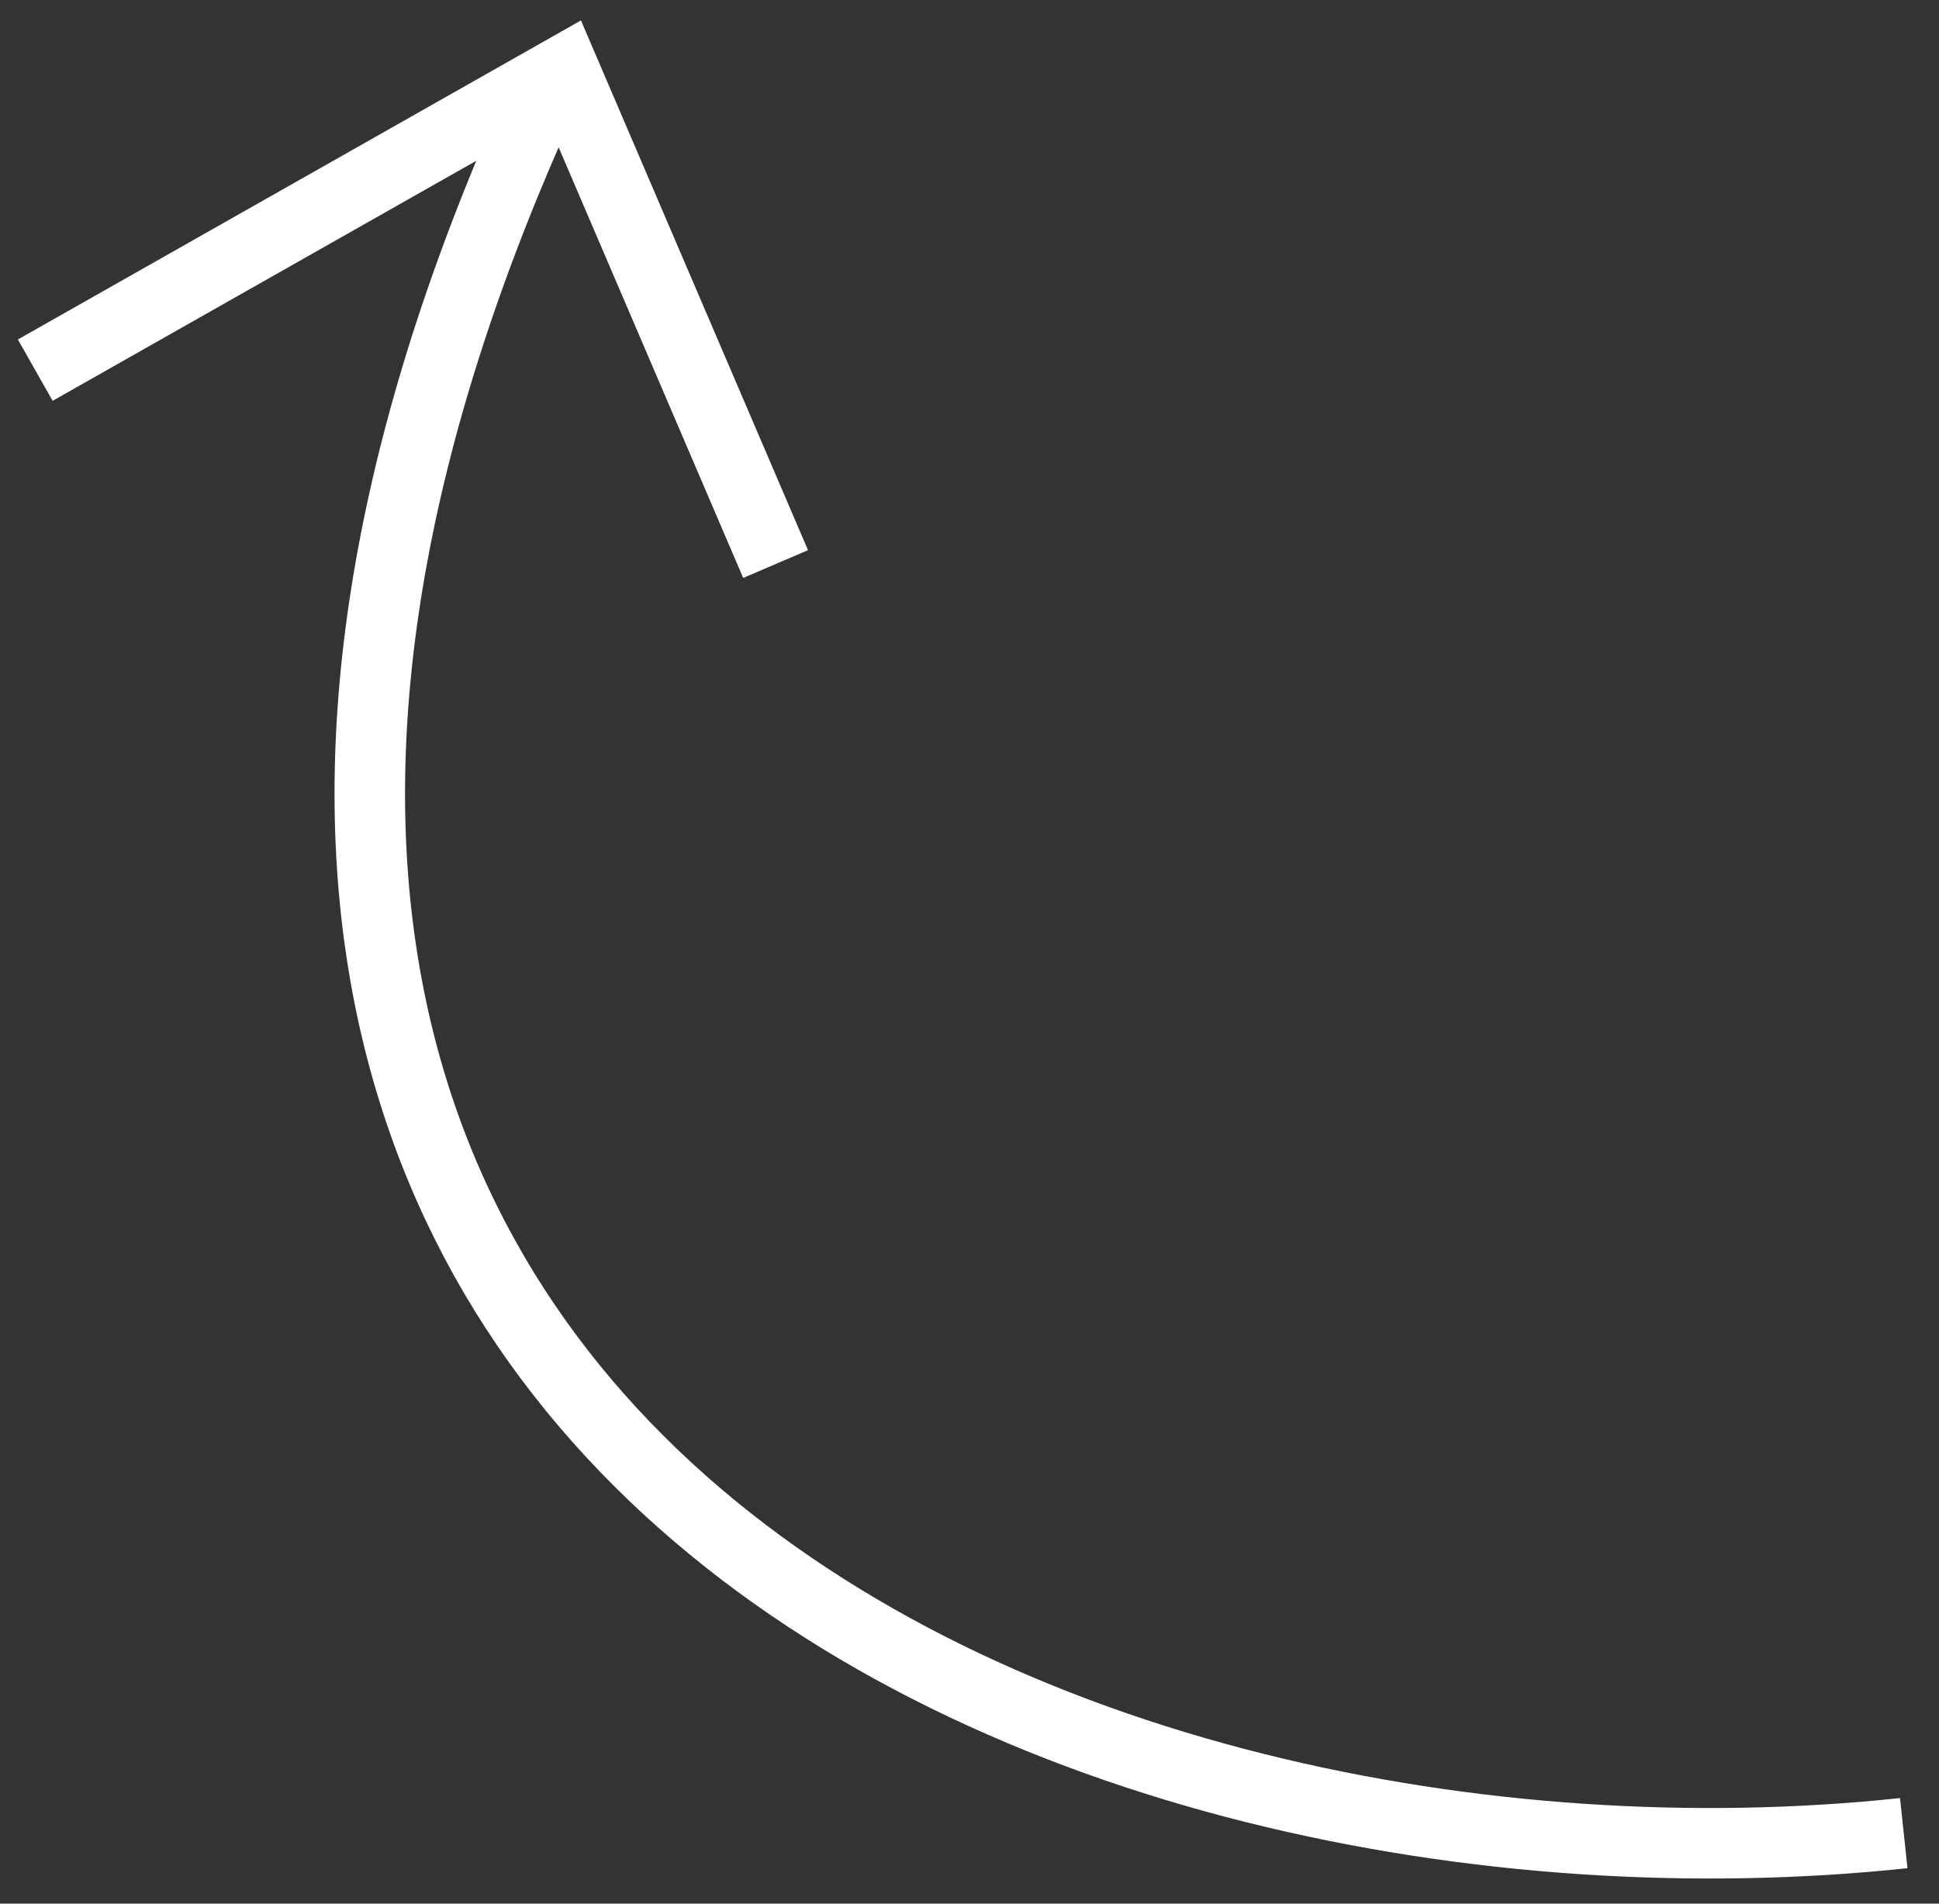 <?xml version="1.0" encoding="UTF-8"?> <svg xmlns="http://www.w3.org/2000/svg" width="55" height="54" viewBox="0 0 55 54" fill="none"><rect x="0" y="0" width="55" height="54" fill="#333333" stroke="none"/><path d="M54 52C30.5 54.5 -2.1 40.9 15.5 2.5M1 10.5L16 2L22 16" stroke="white" stroke-width="2"></path></svg> 